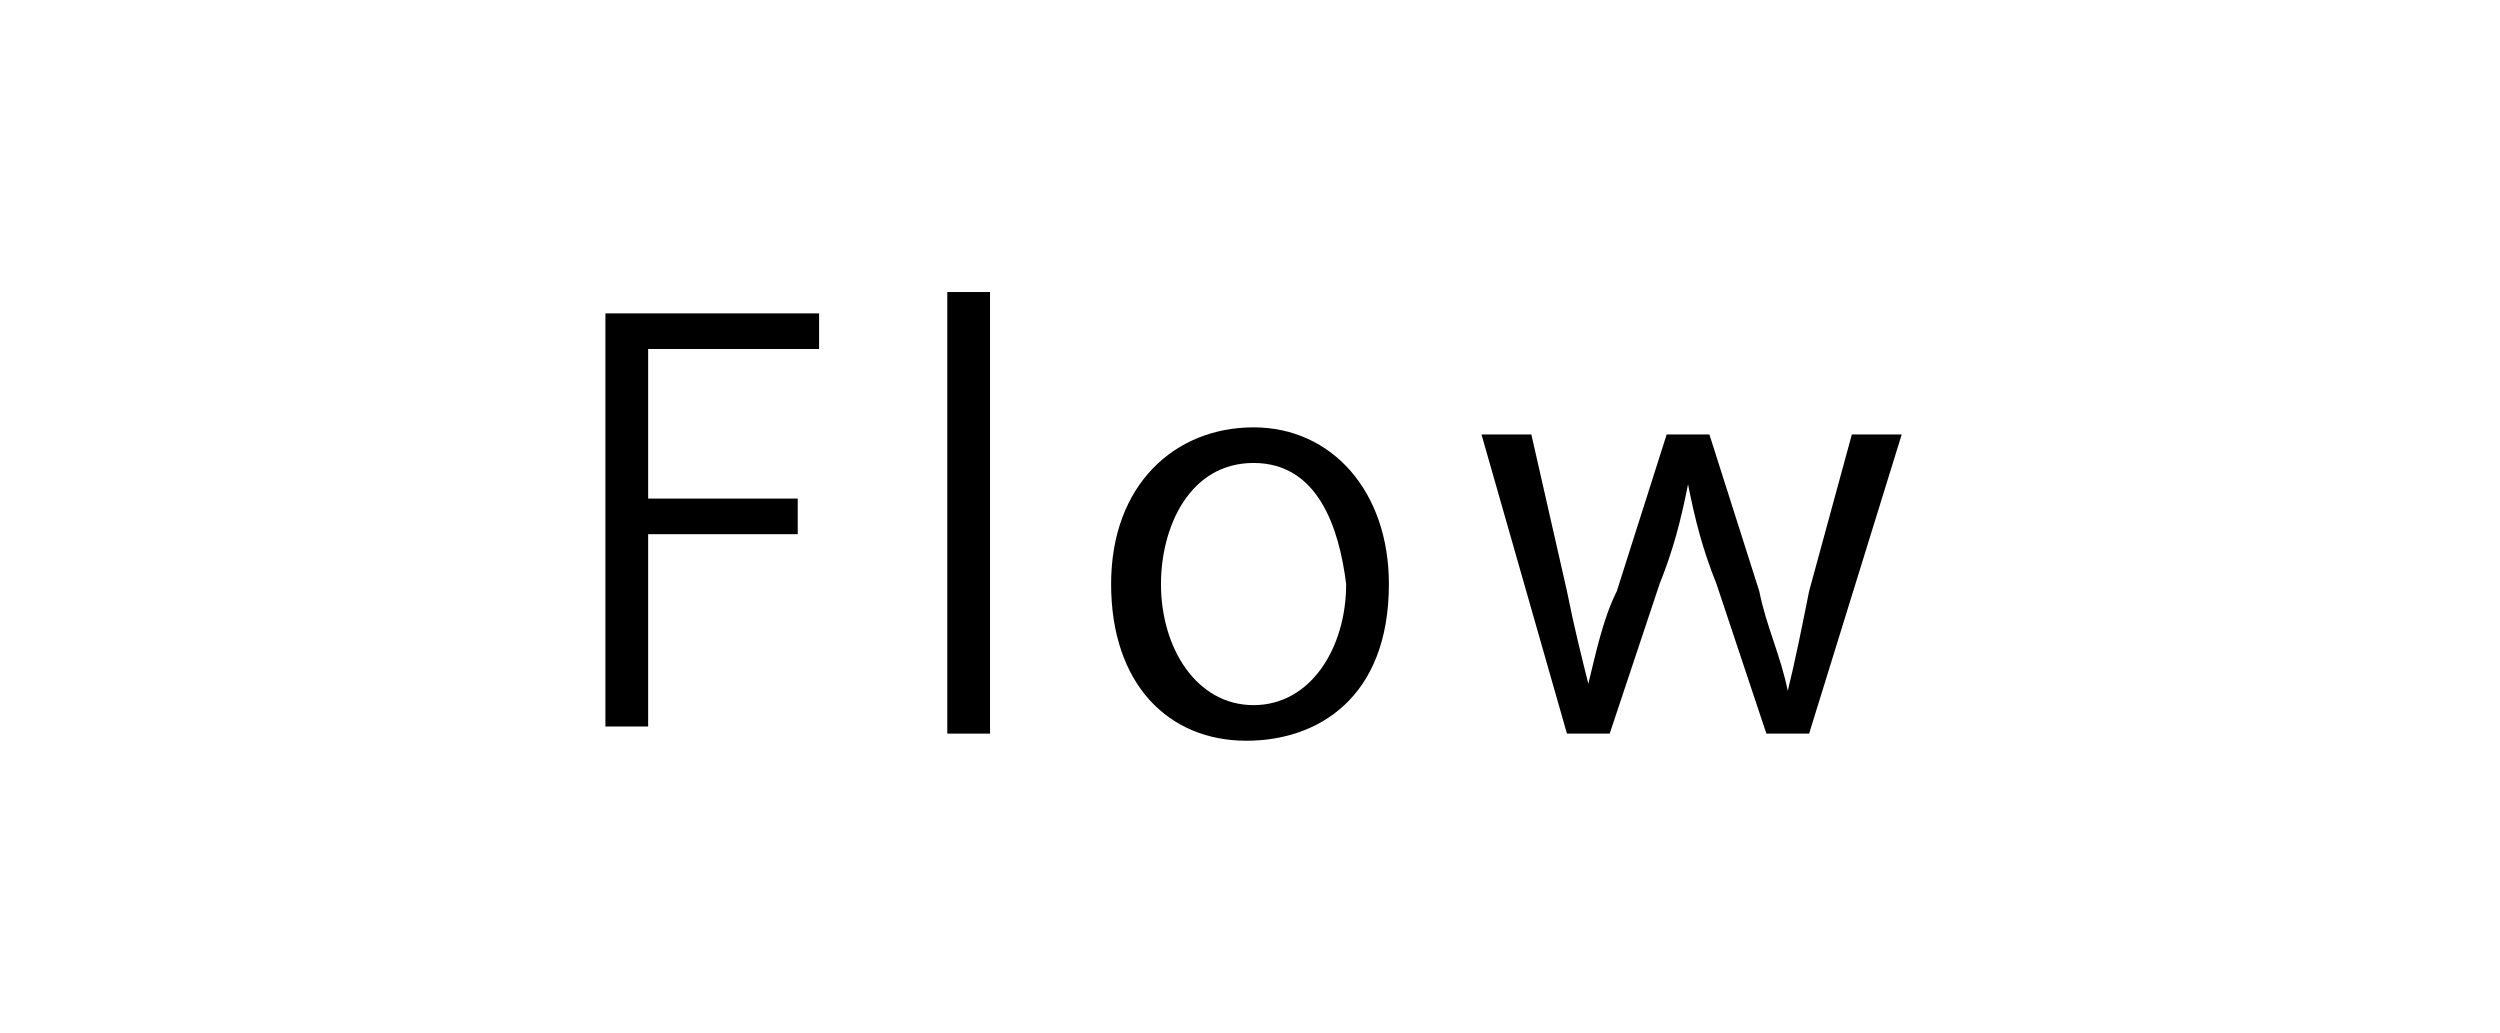 <?xml version="1.0" encoding="utf-8"?>
<!-- Generator: Adobe Illustrator 24.3.0, SVG Export Plug-In . SVG Version: 6.00 Build 0)  -->
<svg version="1.1" id="レイヤー_1" xmlns="http://www.w3.org/2000/svg" xmlns:xlink="http://www.w3.org/1999/xlink" x="0px"
	 y="0px" viewBox="0 0 35.1 14.5" style="enable-background:new 0 0 35.1 14.5;" xml:space="preserve">
<g>
	<path d="M8.5,10.3V4.4h3v0.5H9.1V7h2.1v0.5H9.1v2.7H8.5z"/>
	<path d="M13.9,10.3h-0.6V4.1h0.6V10.3z"/>
	<path d="M19.5,8.2c0,1.6-1,2.2-2,2.2c-1.1,0-1.9-0.8-1.9-2.2c0-1.4,0.9-2.2,2-2.2C18.7,6,19.5,6.9,19.5,8.2z M17.6,6.5
		c-0.9,0-1.3,0.9-1.3,1.7c0,0.9,0.5,1.7,1.3,1.7c0.8,0,1.3-0.8,1.3-1.7C18.8,7.4,18.5,6.5,17.6,6.5z"/>
	<path d="M26.7,6.1l-1.3,4.2h-0.6l-0.7-2.1c-0.2-0.5-0.3-0.9-0.4-1.4h0c-0.1,0.5-0.2,0.9-0.4,1.4l-0.7,2.1H22l-1.2-4.2h0.7L22,8.3
		c0.1,0.5,0.2,0.9,0.3,1.3h0c0.1-0.4,0.2-0.9,0.4-1.3l0.7-2.2H24l0.7,2.2c0.1,0.5,0.3,0.9,0.4,1.4h0c0.1-0.4,0.2-0.9,0.3-1.4L26,6.1
		H26.7z"/>
</g>
</svg>

